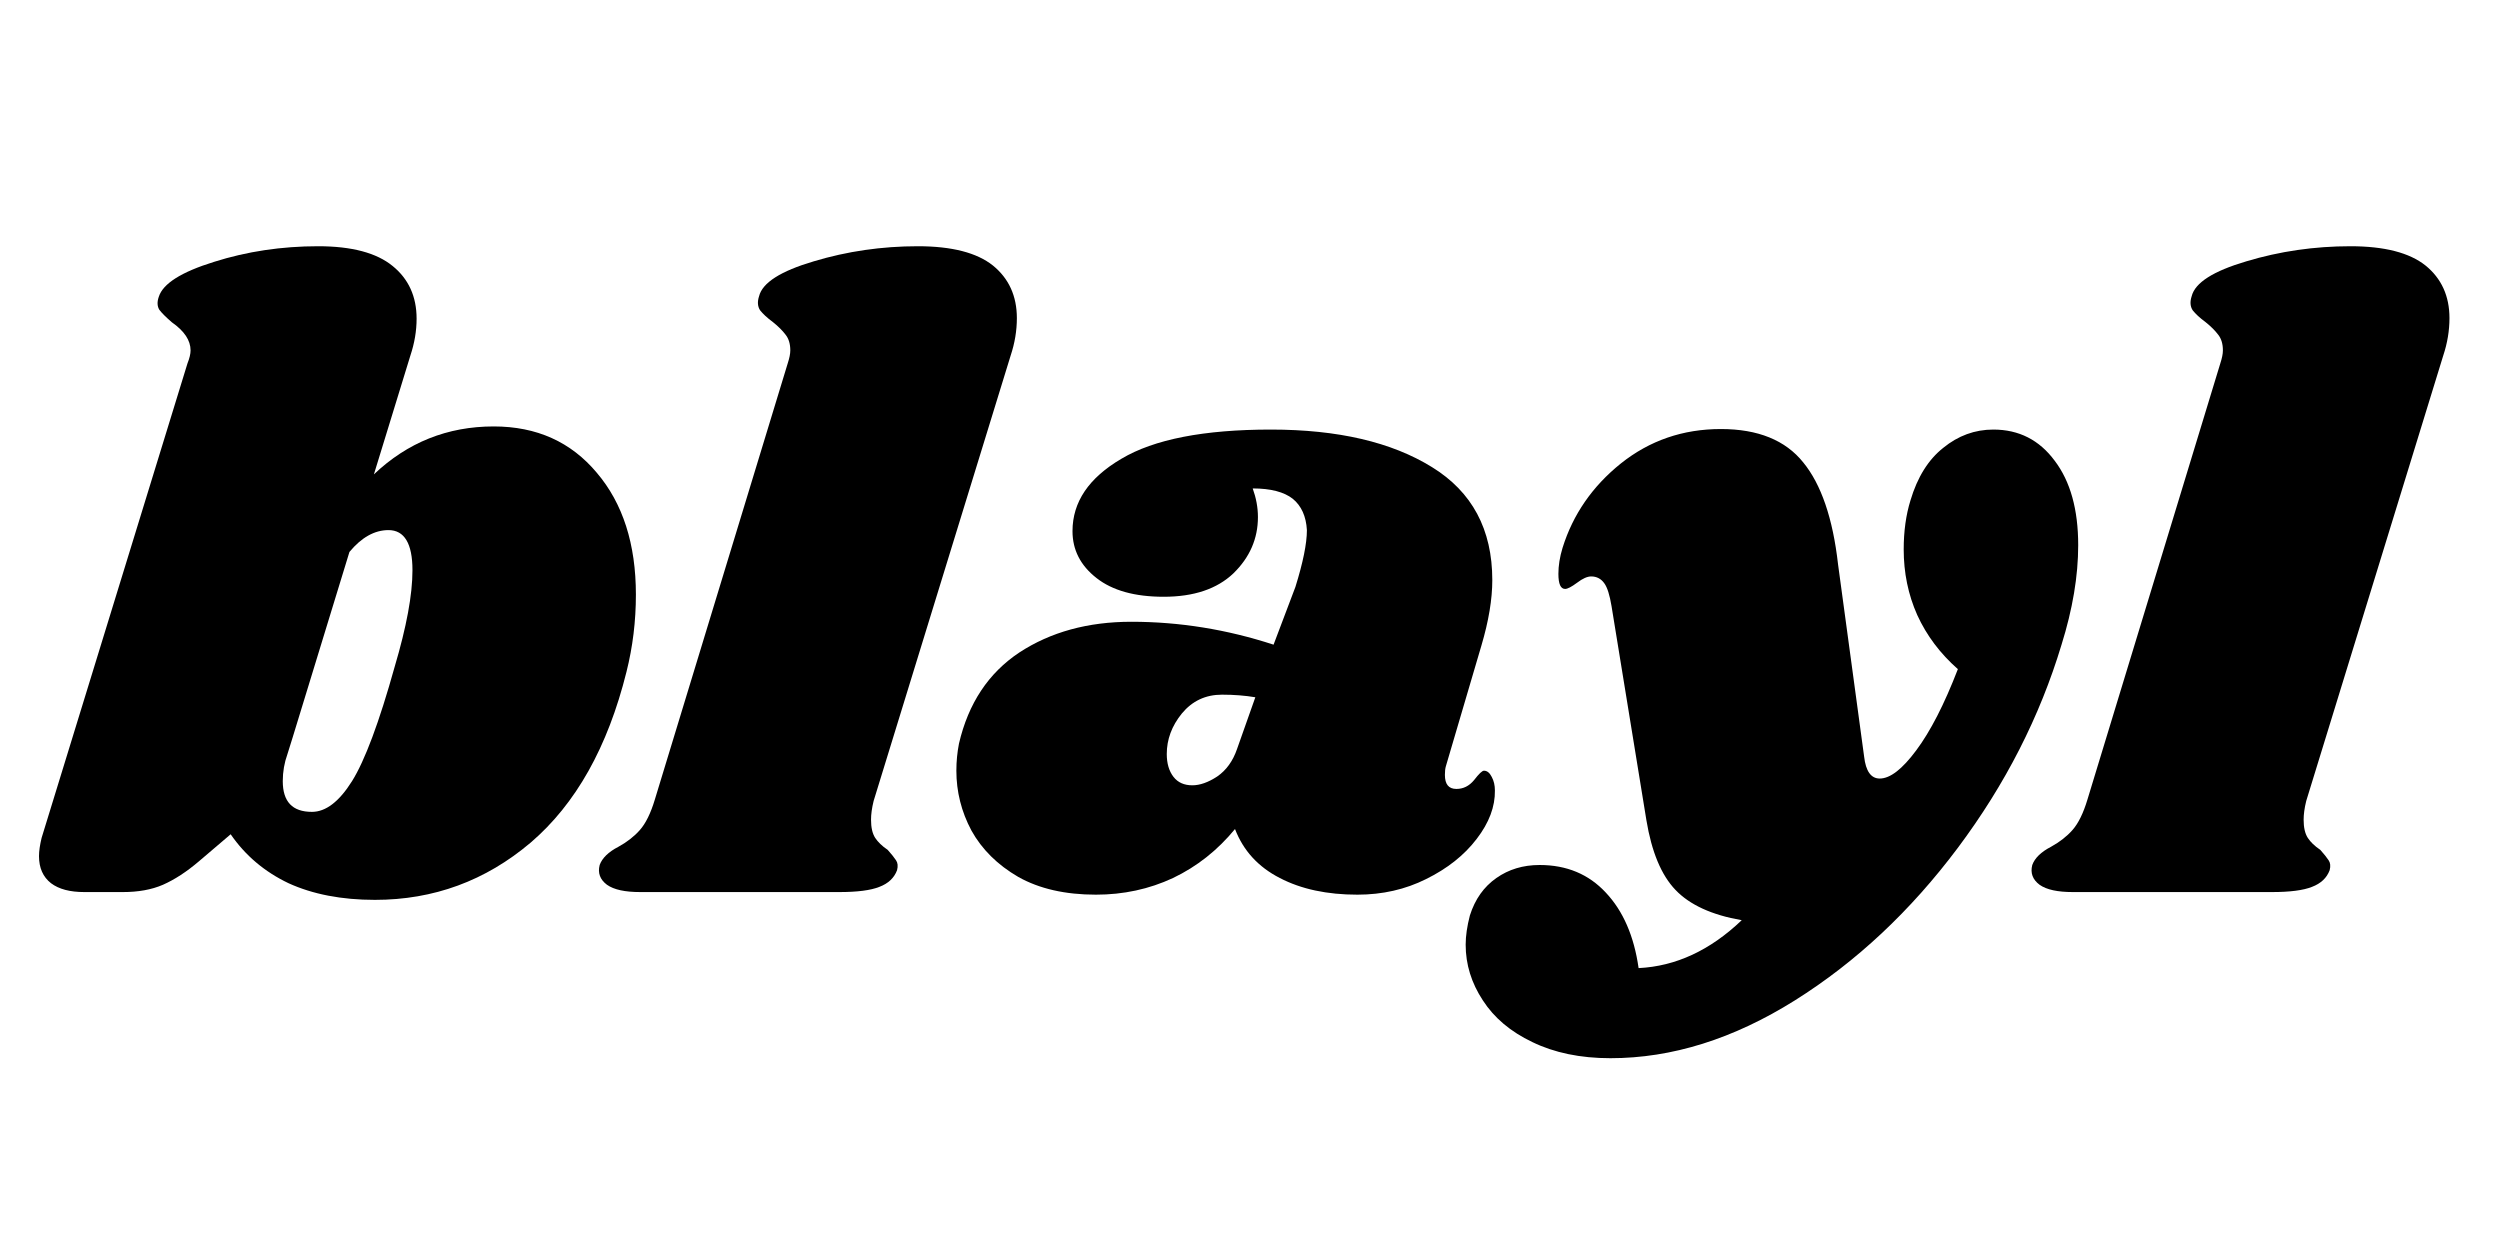<svg xmlns="http://www.w3.org/2000/svg" xmlns:xlink="http://www.w3.org/1999/xlink" width="100" zoomAndPan="magnify" viewBox="0 0 75 37.5" height="50" preserveAspectRatio="xMidYMid meet" version="1.0"><defs><g/></defs><g fill="#000000" fill-opacity="1"><g transform="translate(1.436, 26.762)"><g><path d="M 13.375 -13.969 C 14.664 -13.969 15.695 -13.504 16.469 -12.578 C 17.25 -11.66 17.641 -10.441 17.641 -8.922 C 17.641 -8.129 17.547 -7.359 17.359 -6.609 C 16.797 -4.348 15.836 -2.641 14.484 -1.484 C 13.129 -0.336 11.57 0.234 9.812 0.234 C 8.812 0.234 7.945 0.066 7.219 -0.266 C 6.5 -0.609 5.922 -1.098 5.484 -1.734 L 4.531 -0.922 C 4.164 -0.609 3.805 -0.375 3.453 -0.219 C 3.109 -0.07 2.707 0 2.25 0 L 1.094 0 C 0.664 0 0.332 -0.086 0.094 -0.266 C -0.145 -0.453 -0.266 -0.723 -0.266 -1.078 C -0.266 -1.234 -0.238 -1.414 -0.188 -1.625 L 4.188 -15.859 C 4.25 -16.016 4.281 -16.145 4.281 -16.25 C 4.281 -16.551 4.094 -16.832 3.719 -17.094 C 3.539 -17.25 3.414 -17.375 3.344 -17.469 C 3.281 -17.57 3.273 -17.703 3.328 -17.859 C 3.453 -18.254 4.004 -18.602 4.984 -18.906 C 5.973 -19.219 7.016 -19.375 8.109 -19.375 C 9.117 -19.375 9.863 -19.176 10.344 -18.781 C 10.82 -18.395 11.062 -17.867 11.062 -17.203 C 11.062 -16.836 11 -16.469 10.875 -16.094 L 9.781 -12.531 C 10.789 -13.488 11.988 -13.969 13.375 -13.969 Z M 10.406 -6.766 C 10.758 -7.953 10.938 -8.914 10.938 -9.656 C 10.938 -10.457 10.695 -10.859 10.219 -10.859 C 9.801 -10.859 9.41 -10.641 9.047 -10.203 L 7.344 -4.641 L 7.188 -4.141 C 7.094 -3.879 7.047 -3.609 7.047 -3.328 C 7.047 -2.711 7.336 -2.406 7.922 -2.406 C 8.336 -2.406 8.738 -2.711 9.125 -3.328 C 9.508 -3.941 9.938 -5.086 10.406 -6.766 Z M 10.406 -6.766 "/></g></g></g><g fill="#000000" fill-opacity="1"><g transform="translate(19.178, 26.762)"><g><path d="M 8.359 -19.375 C 9.379 -19.375 10.129 -19.18 10.609 -18.797 C 11.086 -18.41 11.328 -17.883 11.328 -17.219 C 11.328 -16.844 11.266 -16.469 11.141 -16.094 L 7.031 -2.734 C 6.977 -2.516 6.953 -2.328 6.953 -2.172 C 6.953 -1.941 6.992 -1.758 7.078 -1.625 C 7.16 -1.5 7.285 -1.379 7.453 -1.266 C 7.566 -1.141 7.648 -1.035 7.703 -0.953 C 7.754 -0.879 7.766 -0.781 7.734 -0.656 C 7.648 -0.426 7.473 -0.258 7.203 -0.156 C 6.941 -0.051 6.539 0 6 0 L 0.031 0 C -0.426 0 -0.758 -0.07 -0.969 -0.219 C -1.176 -0.375 -1.25 -0.57 -1.188 -0.812 C -1.113 -1.02 -0.926 -1.203 -0.625 -1.359 C -0.363 -1.504 -0.148 -1.672 0.016 -1.859 C 0.191 -2.055 0.344 -2.363 0.469 -2.781 L 4.453 -15.859 C 4.504 -16.016 4.531 -16.145 4.531 -16.25 C 4.531 -16.445 4.484 -16.602 4.391 -16.719 C 4.297 -16.844 4.172 -16.969 4.016 -17.094 C 3.836 -17.227 3.707 -17.348 3.625 -17.453 C 3.551 -17.566 3.539 -17.707 3.594 -17.875 C 3.695 -18.281 4.242 -18.629 5.234 -18.922 C 6.234 -19.223 7.273 -19.375 8.359 -19.375 Z M 8.359 -19.375 "/></g></g></g><g fill="#000000" fill-opacity="1"><g transform="translate(28.769, 26.762)"><g><path d="M 9.359 -13.875 C 11.367 -13.875 12.977 -13.5 14.188 -12.75 C 15.395 -12.008 16 -10.879 16 -9.359 C 16 -8.785 15.891 -8.129 15.672 -7.391 L 14.609 -3.781 C 14.586 -3.707 14.578 -3.617 14.578 -3.516 C 14.578 -3.234 14.691 -3.094 14.922 -3.094 C 15.129 -3.094 15.305 -3.18 15.453 -3.359 C 15.598 -3.547 15.695 -3.641 15.75 -3.641 C 15.844 -3.641 15.922 -3.578 15.984 -3.453 C 16.047 -3.336 16.078 -3.203 16.078 -3.047 C 16.086 -2.566 15.906 -2.082 15.531 -1.594 C 15.156 -1.102 14.648 -0.703 14.016 -0.391 C 13.391 -0.078 12.703 0.078 11.953 0.078 C 11.047 0.078 10.27 -0.086 9.625 -0.422 C 8.977 -0.754 8.531 -1.242 8.281 -1.891 C 7.758 -1.254 7.141 -0.766 6.422 -0.422 C 5.703 -0.086 4.93 0.078 4.109 0.078 C 3.191 0.078 2.414 -0.098 1.781 -0.453 C 1.156 -0.816 0.688 -1.281 0.375 -1.844 C 0.07 -2.414 -0.078 -3.016 -0.078 -3.641 C -0.078 -3.922 -0.051 -4.191 0 -4.453 C 0.281 -5.66 0.883 -6.57 1.812 -7.188 C 2.75 -7.801 3.867 -8.109 5.172 -8.109 C 6.617 -8.109 8.039 -7.879 9.438 -7.422 L 10.094 -9.156 C 10.32 -9.883 10.438 -10.453 10.438 -10.859 C 10.414 -11.273 10.273 -11.586 10.016 -11.797 C 9.754 -12.004 9.352 -12.109 8.812 -12.109 C 8.914 -11.828 8.969 -11.539 8.969 -11.25 C 8.969 -10.602 8.723 -10.039 8.234 -9.562 C 7.742 -9.094 7.047 -8.859 6.141 -8.859 C 5.273 -8.859 4.602 -9.047 4.125 -9.422 C 3.645 -9.797 3.406 -10.266 3.406 -10.828 C 3.406 -11.703 3.895 -12.426 4.875 -13 C 5.852 -13.582 7.348 -13.875 9.359 -13.875 Z M 7.891 -5.922 C 7.398 -5.922 7 -5.734 6.688 -5.359 C 6.383 -4.984 6.234 -4.578 6.234 -4.141 C 6.234 -3.859 6.301 -3.629 6.438 -3.453 C 6.57 -3.285 6.758 -3.203 7 -3.203 C 7.227 -3.203 7.477 -3.289 7.75 -3.469 C 8.02 -3.656 8.219 -3.93 8.344 -4.297 L 8.891 -5.844 C 8.586 -5.895 8.254 -5.922 7.891 -5.922 Z M 7.891 -5.922 "/></g></g></g><g fill="#000000" fill-opacity="1"><g transform="translate(45.908, 26.762)"><g><path d="M 13.891 -13.875 C 14.66 -13.875 15.273 -13.562 15.734 -12.938 C 16.203 -12.32 16.438 -11.477 16.438 -10.406 C 16.438 -9.477 16.27 -8.484 15.938 -7.422 C 15.289 -5.266 14.254 -3.234 12.828 -1.328 C 11.41 0.566 9.781 2.094 7.938 3.25 C 6.094 4.406 4.25 4.984 2.406 4.984 C 1.5 4.984 0.719 4.82 0.062 4.5 C -0.594 4.188 -1.086 3.77 -1.422 3.25 C -1.766 2.727 -1.938 2.172 -1.938 1.578 C -1.938 1.316 -1.895 1.023 -1.812 0.703 C -1.656 0.211 -1.391 -0.16 -1.016 -0.422 C -0.648 -0.68 -0.219 -0.812 0.281 -0.812 C 1.094 -0.812 1.754 -0.535 2.266 0.016 C 2.785 0.566 3.113 1.32 3.25 2.281 C 4.363 2.227 5.395 1.75 6.344 0.844 C 5.445 0.688 4.785 0.383 4.359 -0.062 C 3.93 -0.508 3.641 -1.207 3.484 -2.156 L 2.438 -8.578 C 2.383 -8.91 2.312 -9.141 2.219 -9.266 C 2.125 -9.398 1.992 -9.469 1.828 -9.469 C 1.711 -9.469 1.57 -9.406 1.406 -9.281 C 1.238 -9.156 1.117 -9.094 1.047 -9.094 C 0.91 -9.094 0.844 -9.242 0.844 -9.547 C 0.844 -9.785 0.883 -10.047 0.969 -10.328 C 1.281 -11.328 1.863 -12.172 2.719 -12.859 C 3.582 -13.547 4.582 -13.891 5.719 -13.891 C 6.832 -13.891 7.656 -13.555 8.188 -12.891 C 8.727 -12.234 9.078 -11.211 9.234 -9.828 L 10.016 -4.062 C 10.066 -3.625 10.223 -3.406 10.484 -3.406 C 10.797 -3.406 11.16 -3.688 11.578 -4.25 C 12.004 -4.82 12.422 -5.633 12.828 -6.688 C 12.297 -7.156 11.891 -7.695 11.609 -8.312 C 11.336 -8.926 11.203 -9.582 11.203 -10.281 C 11.203 -10.82 11.27 -11.312 11.406 -11.75 C 11.613 -12.445 11.941 -12.973 12.391 -13.328 C 12.836 -13.691 13.336 -13.875 13.891 -13.875 Z M 13.891 -13.875 "/></g></g></g><g fill="#000000" fill-opacity="1"><g transform="translate(62.156, 26.762)"><g><path d="M 8.359 -19.375 C 9.379 -19.375 10.129 -19.18 10.609 -18.797 C 11.086 -18.41 11.328 -17.883 11.328 -17.219 C 11.328 -16.844 11.266 -16.469 11.141 -16.094 L 7.031 -2.734 C 6.977 -2.516 6.953 -2.328 6.953 -2.172 C 6.953 -1.941 6.992 -1.758 7.078 -1.625 C 7.16 -1.5 7.285 -1.379 7.453 -1.266 C 7.566 -1.141 7.648 -1.035 7.703 -0.953 C 7.754 -0.879 7.766 -0.781 7.734 -0.656 C 7.648 -0.426 7.473 -0.258 7.203 -0.156 C 6.941 -0.051 6.539 0 6 0 L 0.031 0 C -0.426 0 -0.758 -0.07 -0.969 -0.219 C -1.176 -0.375 -1.25 -0.57 -1.188 -0.812 C -1.113 -1.02 -0.926 -1.203 -0.625 -1.359 C -0.363 -1.504 -0.148 -1.672 0.016 -1.859 C 0.191 -2.055 0.344 -2.363 0.469 -2.781 L 4.453 -15.859 C 4.504 -16.016 4.531 -16.145 4.531 -16.25 C 4.531 -16.445 4.484 -16.602 4.391 -16.719 C 4.297 -16.844 4.172 -16.969 4.016 -17.094 C 3.836 -17.227 3.707 -17.348 3.625 -17.453 C 3.551 -17.566 3.539 -17.707 3.594 -17.875 C 3.695 -18.281 4.242 -18.629 5.234 -18.922 C 6.234 -19.223 7.273 -19.375 8.359 -19.375 Z M 8.359 -19.375 "/></g></g></g></svg>